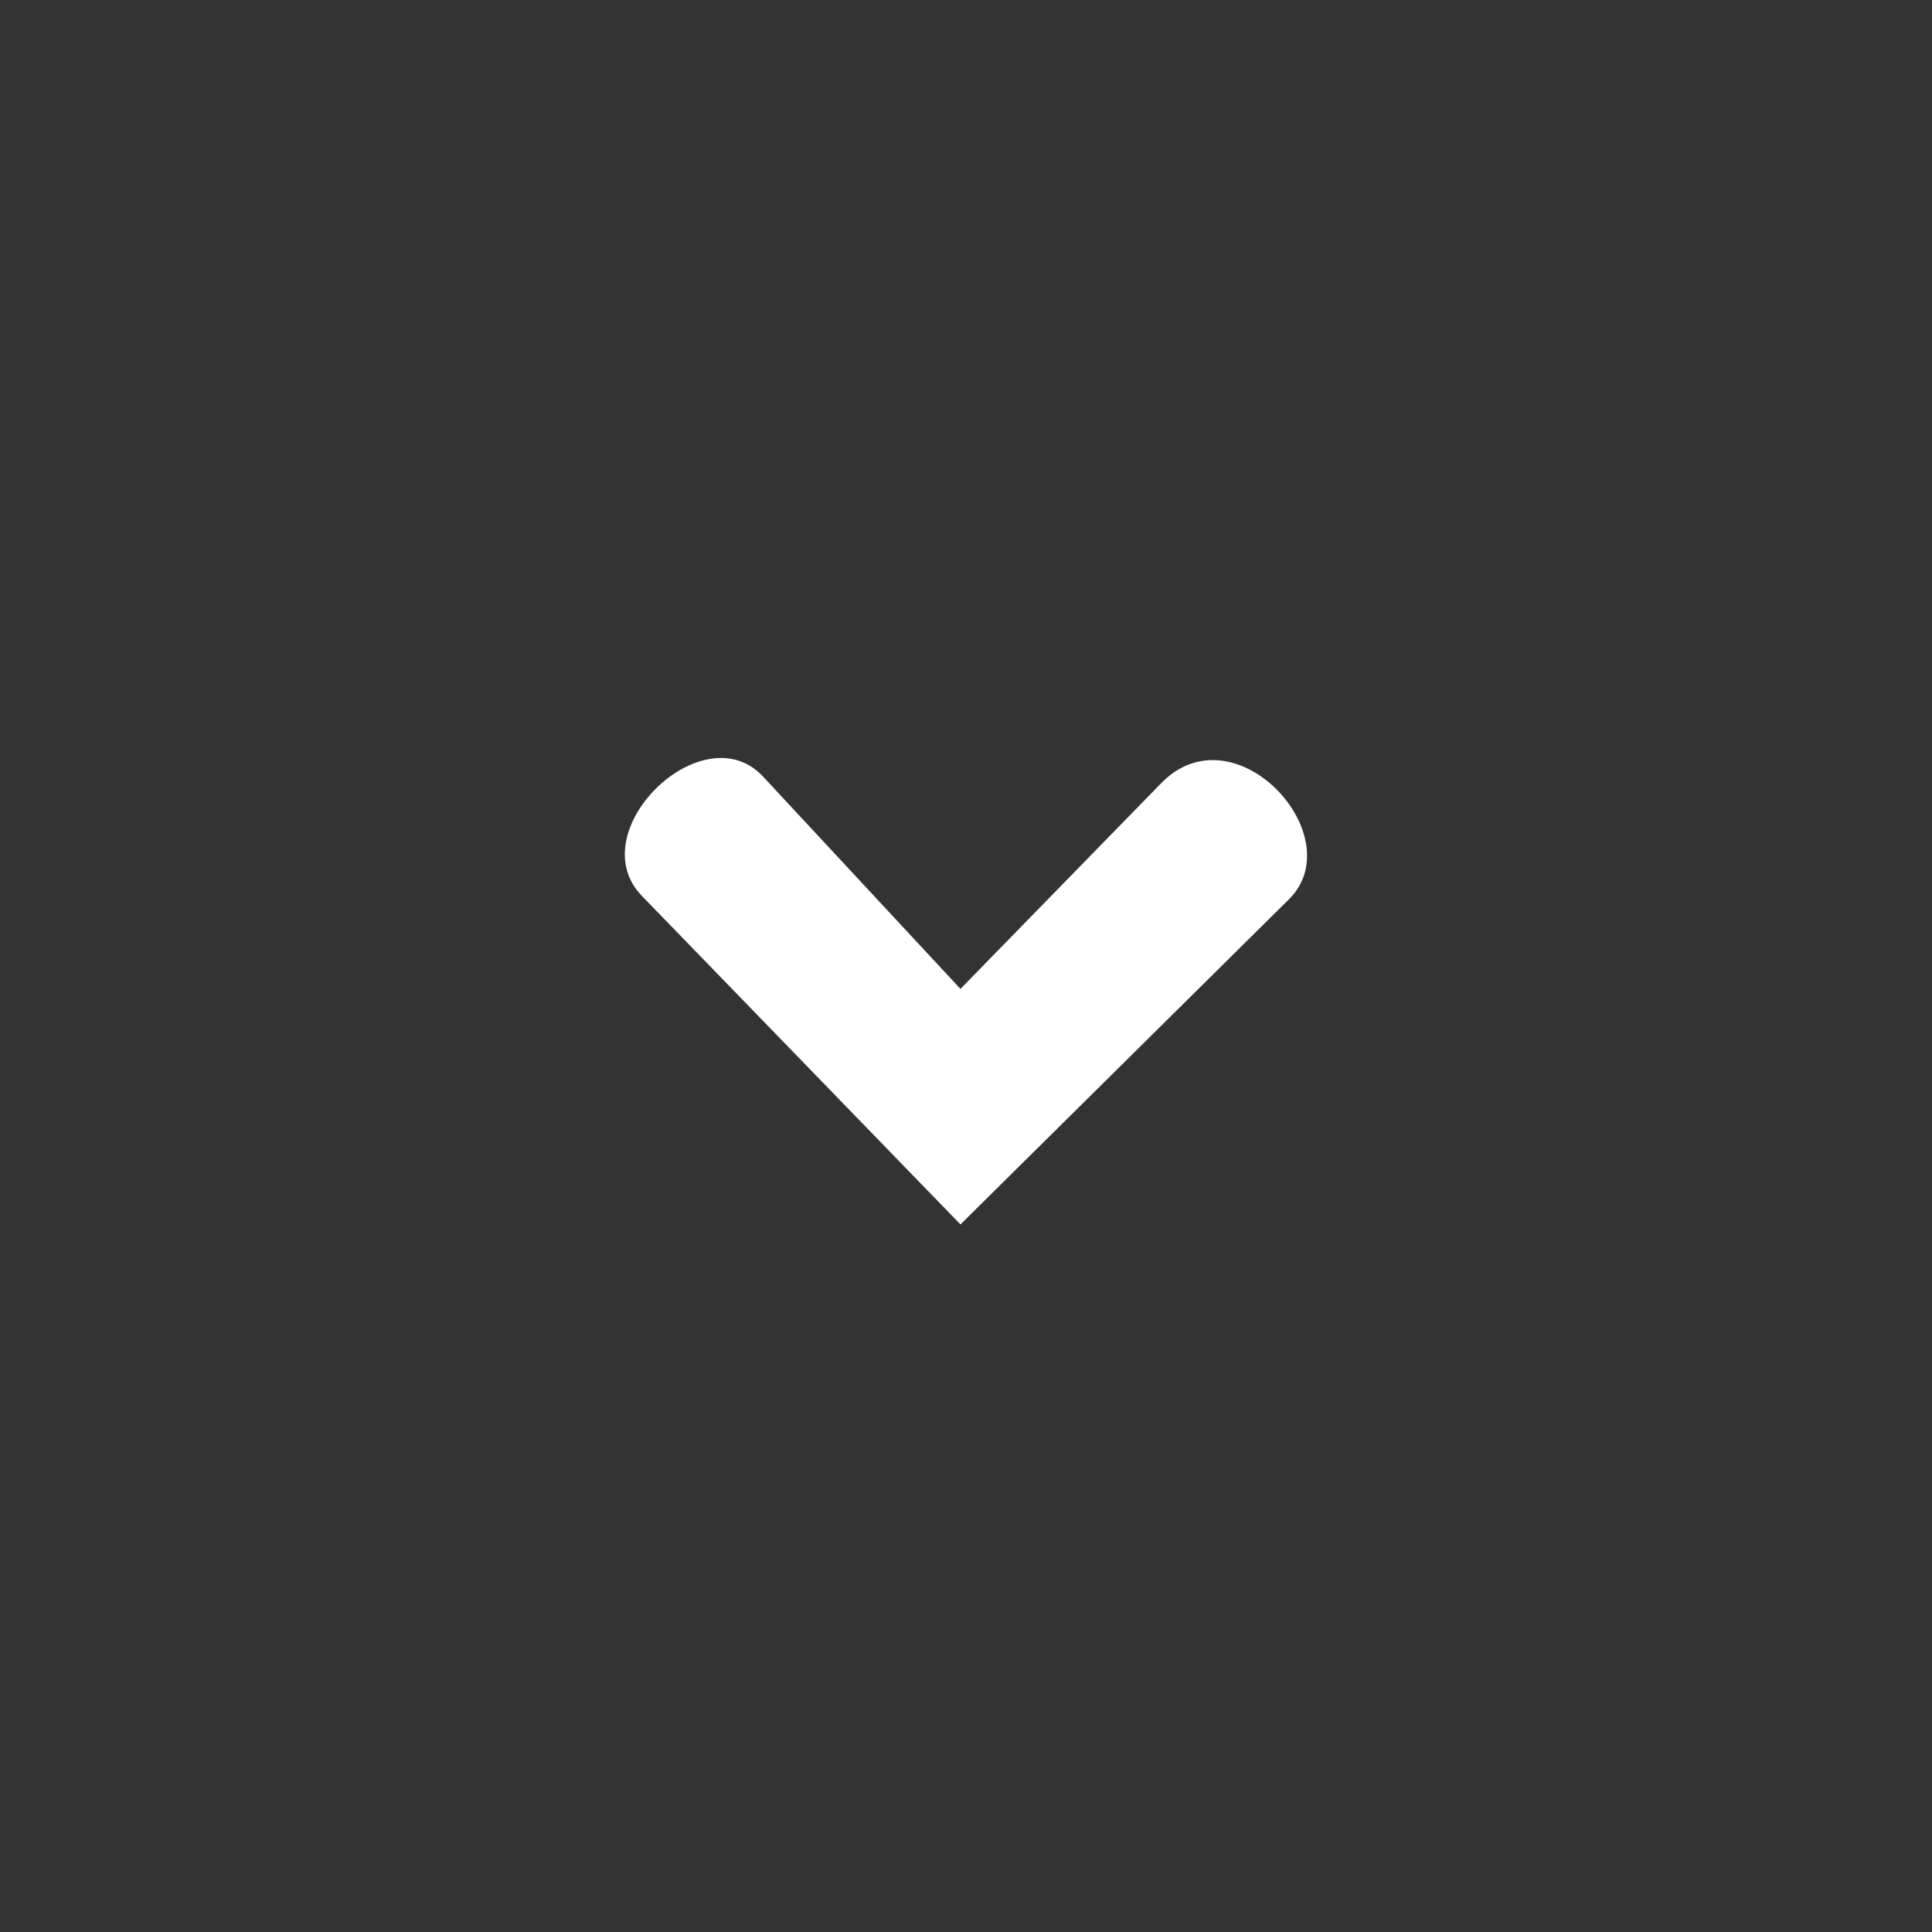 <?xml version="1.0" encoding="UTF-8"?> <svg xmlns="http://www.w3.org/2000/svg" xmlns:xlink="http://www.w3.org/1999/xlink" width="2000" zoomAndPan="magnify" viewBox="0 0 1500 1500" height="2000" preserveAspectRatio="xMidYMid meet"><rect x="0" y="0" width="1500" height="1500" fill="#333333" stroke="none"/> <defs> <clipPath id="4200de0cb5"> <path d="M 485 588 L 1015 588 L 1015 950.59 L 485 950.59 Z M 485 588 " clip-rule="nonzero"></path> </clipPath> </defs> <g clip-path="url(#4200de0cb5)"> <path fill="#ffffff" d="M 745.703 950.652 L 1000.699 698.234 C 1049.953 649.477 958.848 549.348 901.531 608.082 L 745.703 767.777 L 592.445 602.93 C 545.777 552.734 450.004 645.715 498.43 695.656 Z M 745.703 950.652 " fill-opacity="1" fill-rule="nonzero"></path> </g> </svg> 